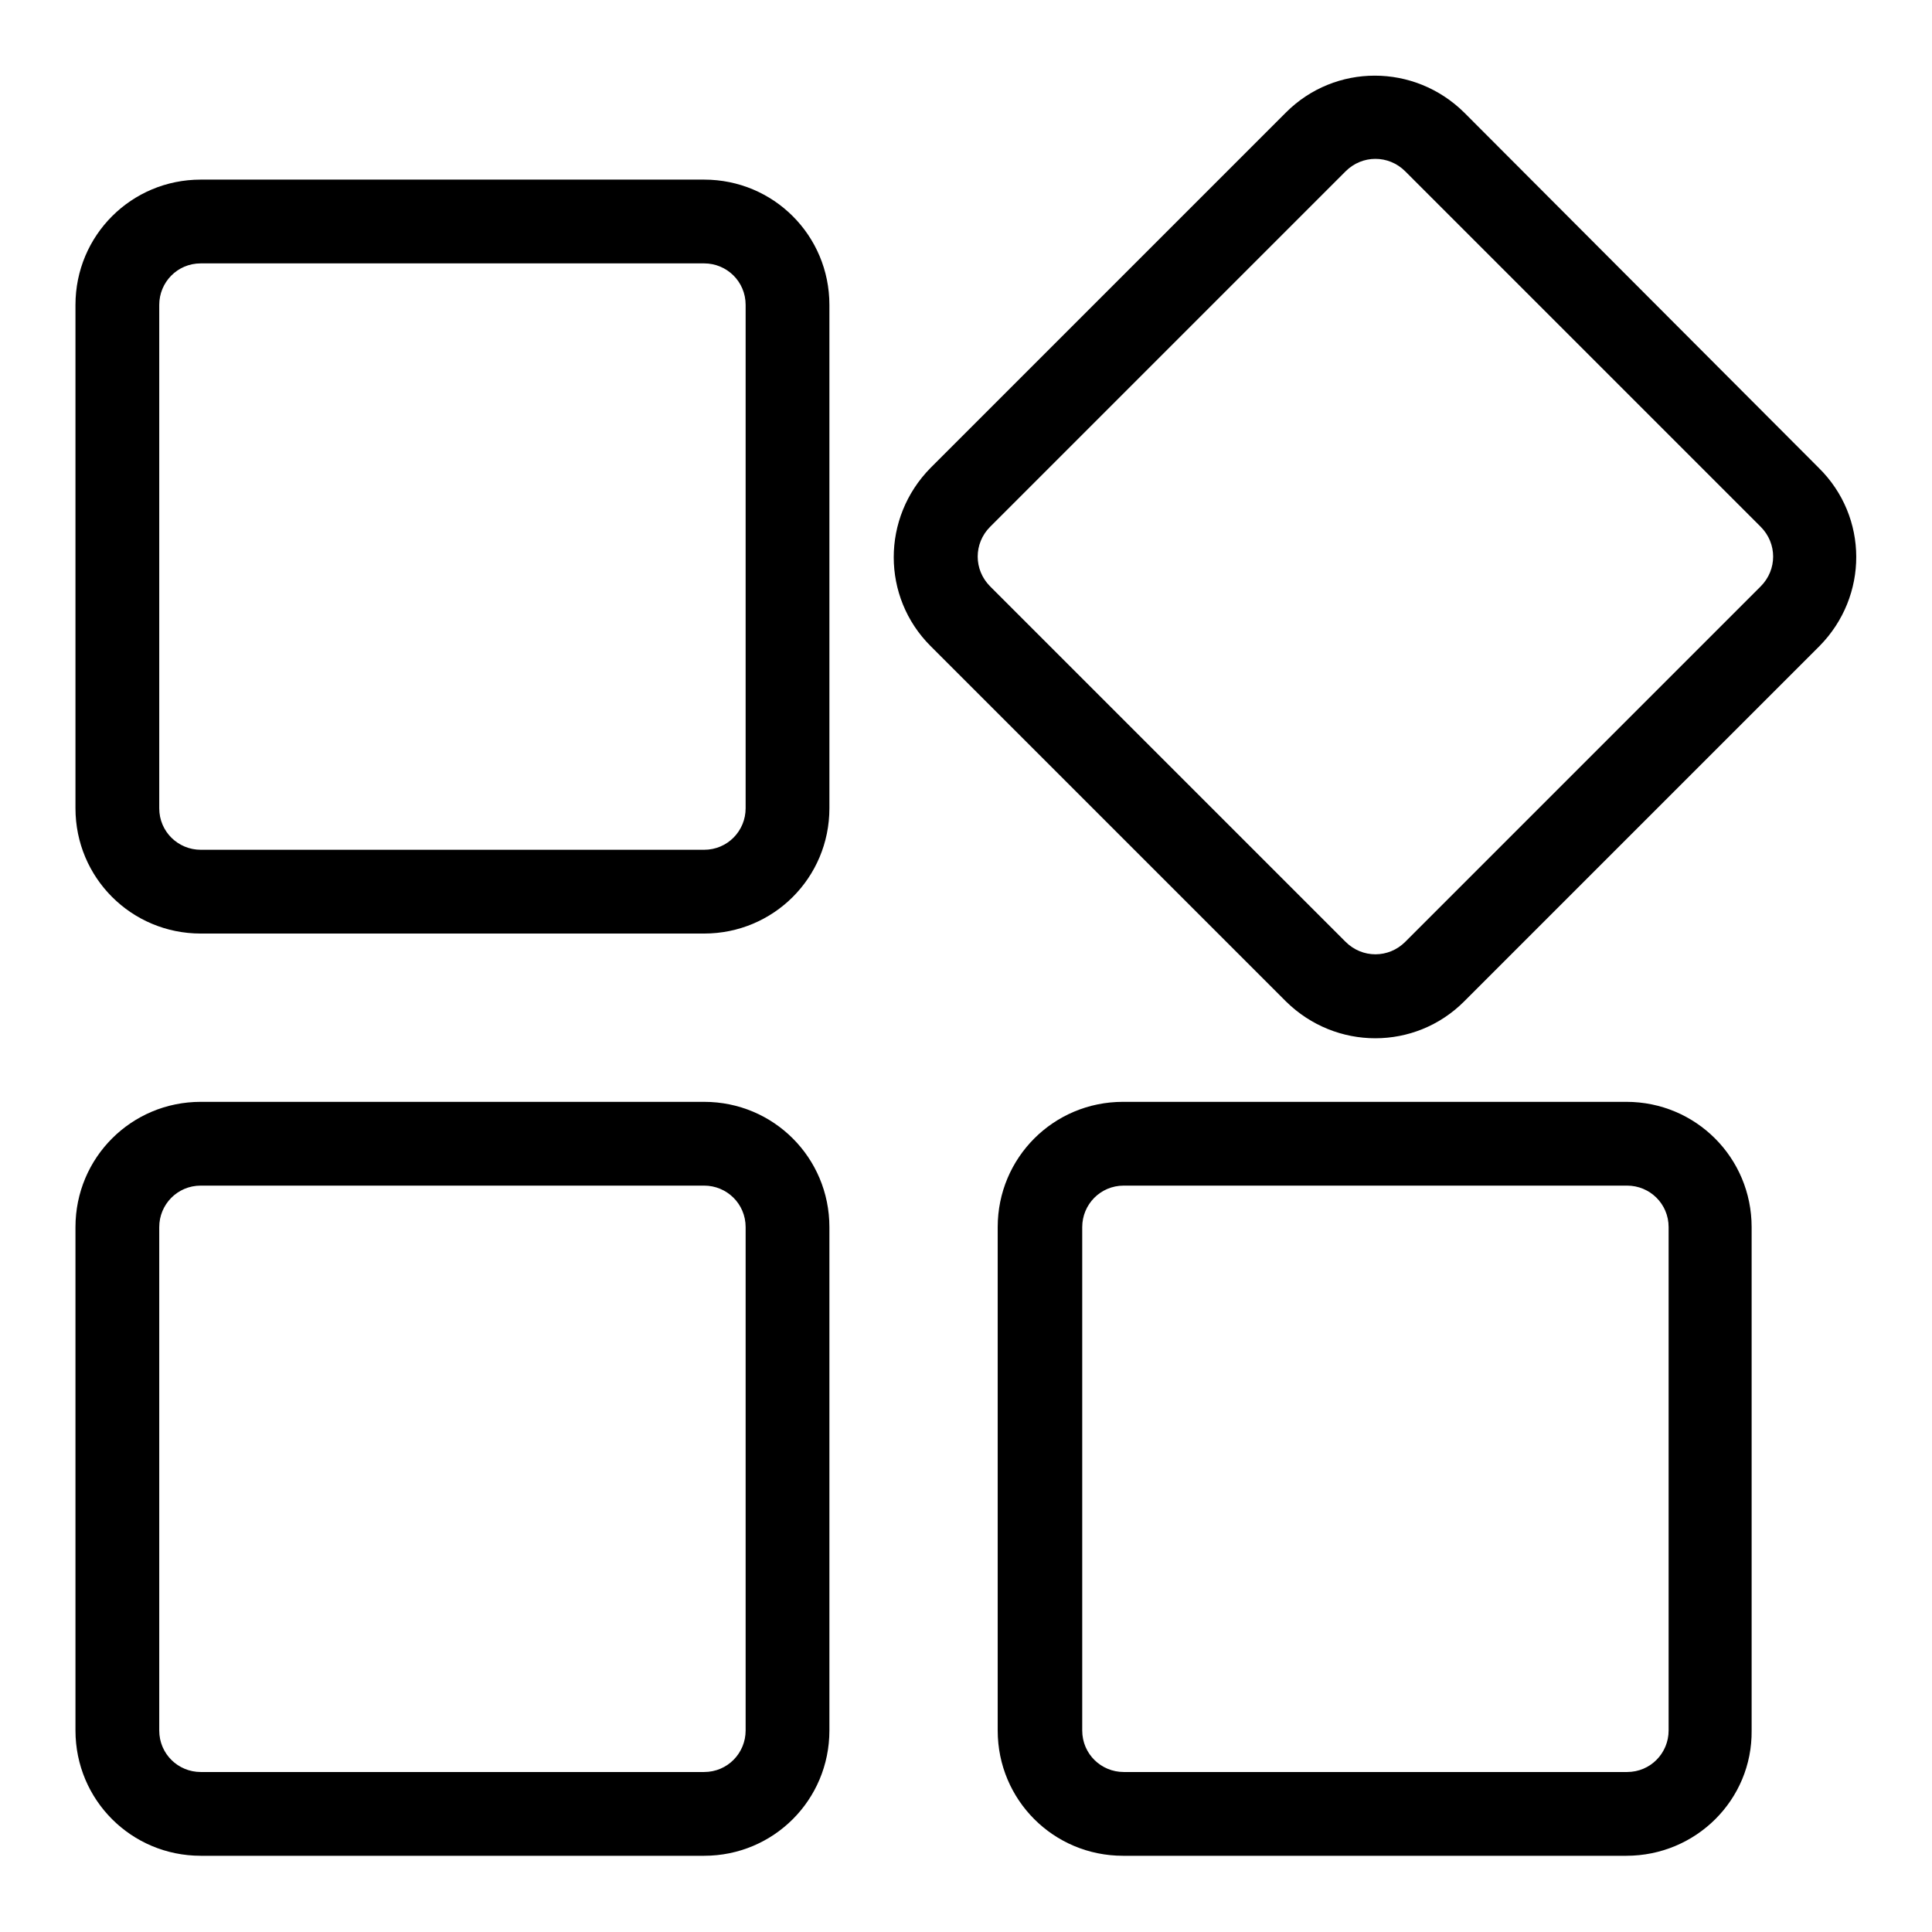<?xml version="1.0" encoding="utf-8"?>
<!-- Svg Vector Icons : http://www.onlinewebfonts.com/icon -->
<!DOCTYPE svg PUBLIC "-//W3C//DTD SVG 1.1//EN" "http://www.w3.org/Graphics/SVG/1.1/DTD/svg11.dtd">
<svg version="1.1" xmlns="http://www.w3.org/2000/svg" xmlns:xlink="http://www.w3.org/1999/xlink" x="0px" y="0px" viewBox="0 0 256 256" enable-background="new 0 0 256 256" xml:space="preserve">
<g> <path fill="#000000" d="M93.3,123.7H26.6c-9.2,0-16.6-7.4-16.6-16.6V40.4c0-9.2,7.4-16.6,16.6-16.6h66.7c9.2,0,16.6,7.4,16.6,16.6 v66.7C109.9,116.3,102.5,123.7,93.3,123.7z M26.6,34.9c-3.1,0-5.5,2.5-5.5,5.5v66.7c0,3.1,2.5,5.5,5.5,5.5h66.7 c3.1,0,5.5-2.5,5.5-5.5V40.4c0-3.1-2.5-5.5-5.5-5.5H26.6z M241.1,85.6L194,132.7c-6.5,6.5-17,6.5-23.6,0l-47.1-47.1 c-6.5-6.5-6.5-17,0-23.6l47.1-47.1c6.5-6.5,17-6.5,23.6,0L241,62C247.6,68.5,247.6,79,241.1,85.6z M131.2,69.8 c-2.2,2.2-2.2,5.7,0,7.9l47.1,47.1c2.2,2.2,5.7,2.2,7.9,0l47.1-47.1c2.2-2.2,2.2-5.7,0-7.9l-47.1-47.1c-2.2-2.2-5.7-2.2-7.9,0 L131.2,69.8z M93.3,245.9H26.6c-9.2,0-16.6-7.4-16.6-16.6v-66.7c0-9.2,7.4-16.6,16.6-16.6h66.7c9.2,0,16.6,7.4,16.6,16.6v66.7 C109.9,238.5,102.5,245.9,93.3,245.9z M26.6,157.1c-3.1,0-5.5,2.5-5.5,5.5v66.7c0,3.1,2.5,5.5,5.5,5.5h66.7c3.1,0,5.5-2.5,5.5-5.5 v-66.7c0-3.1-2.5-5.5-5.5-5.5H26.6L26.6,157.1z M215.5,245.9h-66.7c-9.2,0-16.6-7.4-16.6-16.6v-66.7c0-9.2,7.4-16.6,16.6-16.6h66.7 c9.2,0,16.6,7.4,16.6,16.6v66.7C232.2,238.5,224.7,245.9,215.5,245.9L215.5,245.9z M148.9,157.1c-3.1,0-5.5,2.5-5.5,5.5v66.7 c0,3.1,2.5,5.5,5.5,5.5h66.7c3.1,0,5.5-2.5,5.5-5.5v-66.7c0-3.1-2.5-5.5-5.5-5.5H148.9L148.9,157.1z"/></g>
</svg>